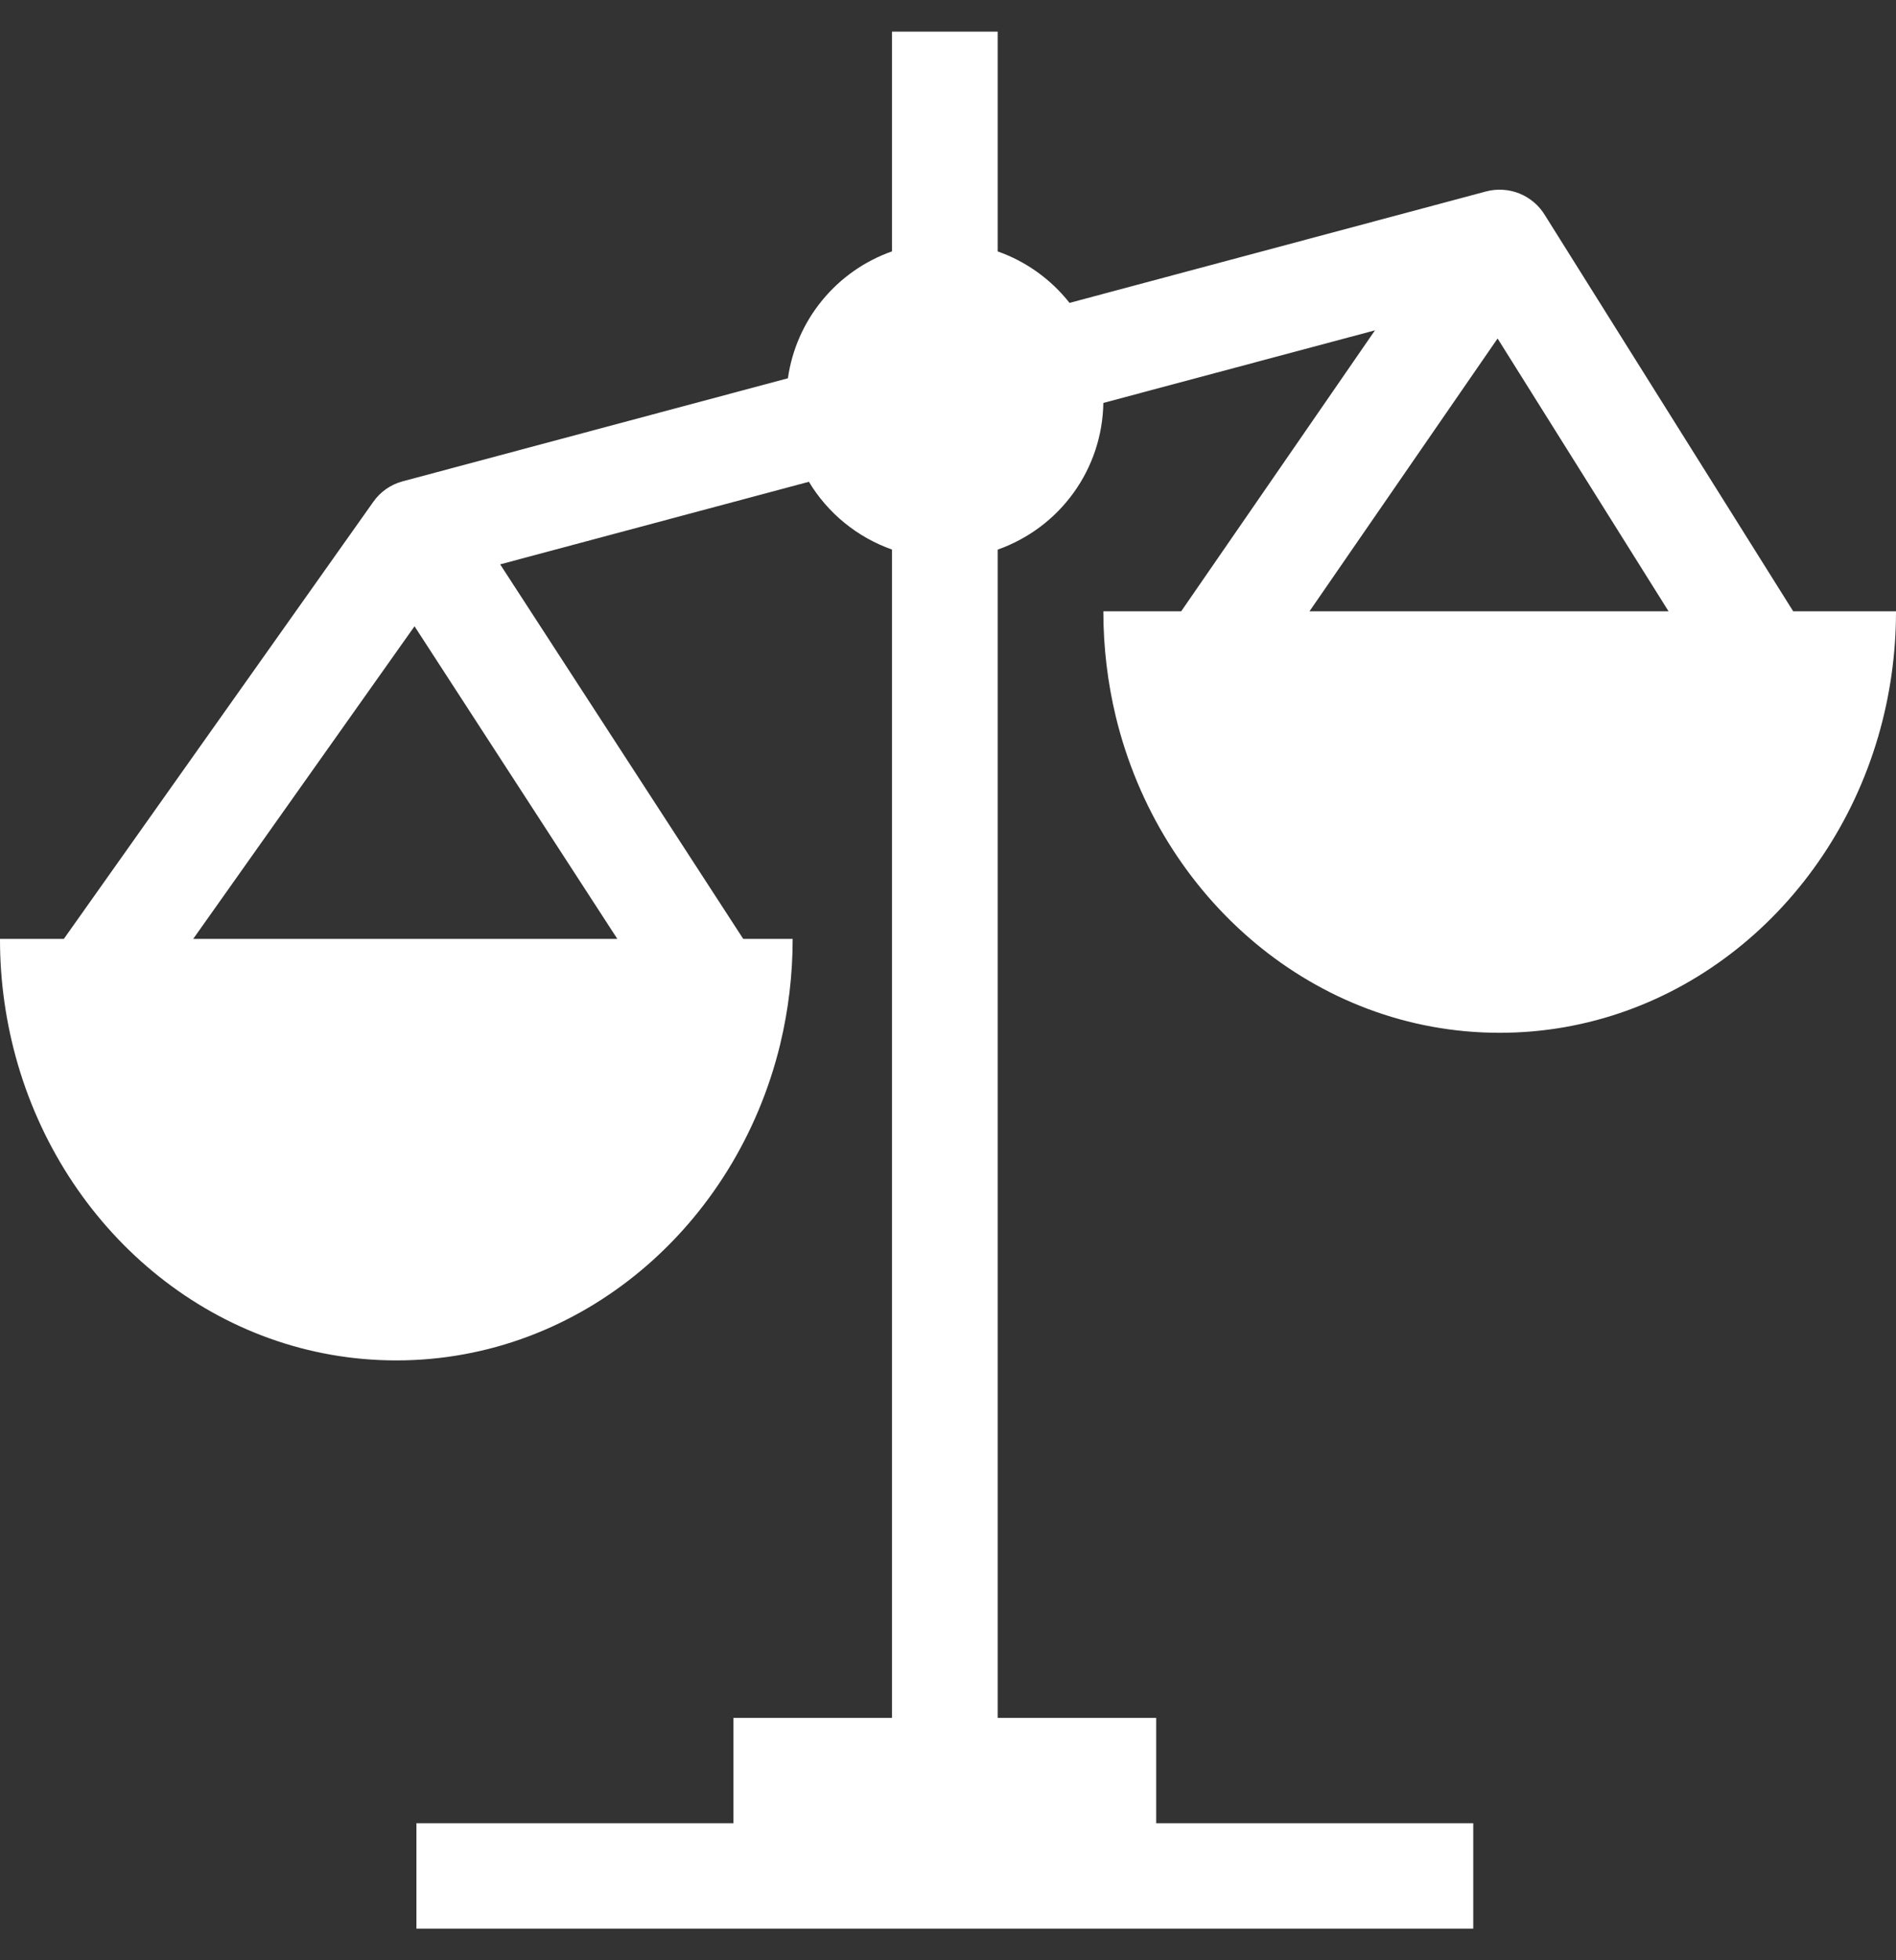 <svg width="30" height="31" viewBox="0 0 30 31" fill="none" xmlns="http://www.w3.org/2000/svg">
<rect x="0" y="0" width="30" height="31" fill="#333333" stroke="none"/>
<path fill-rule="evenodd" clip-rule="evenodd" d="M15.786 0.5H14.114V3.975C13.681 4.128 13.299 4.396 13.009 4.75C12.719 5.103 12.531 5.53 12.467 5.982L6.371 7.612C6.183 7.662 6.018 7.777 5.906 7.937L1.01 14.848H2.04707e-06C-0.001 15.519 0.094 16.187 0.282 16.831C1.076 19.544 3.457 21.514 6.271 21.514C9.193 21.514 11.648 19.389 12.345 16.514C12.476 15.969 12.542 15.411 12.542 14.851V14.848H11.76L7.914 8.925L12.799 7.619C13.099 8.118 13.564 8.496 14.114 8.691V27.167H11.605V28.833H6.589V30.5H23.311V28.833H18.294V27.167H15.786V8.692C16.269 8.521 16.688 8.208 16.987 7.793C17.286 7.379 17.45 6.883 17.458 6.372L21.756 5.224L18.69 9.667H17.458C17.458 10.242 17.527 10.8 17.655 11.333C18.352 14.208 20.808 16.333 23.729 16.333C26.543 16.333 28.924 14.363 29.718 11.649C29.906 11.006 30 10.339 30 9.669V9.667H28.373L24.448 3.408C24.355 3.252 24.213 3.13 24.044 3.061C23.875 2.993 23.688 2.981 23.512 3.028L16.923 4.79C16.629 4.417 16.235 4.134 15.786 3.976V0.5V0.5ZM20.72 9.667H26.401L23.696 5.353L20.72 9.667ZM9.768 14.848L6.559 9.904L3.057 14.848H9.768Z" fill="white"/>
</svg>

